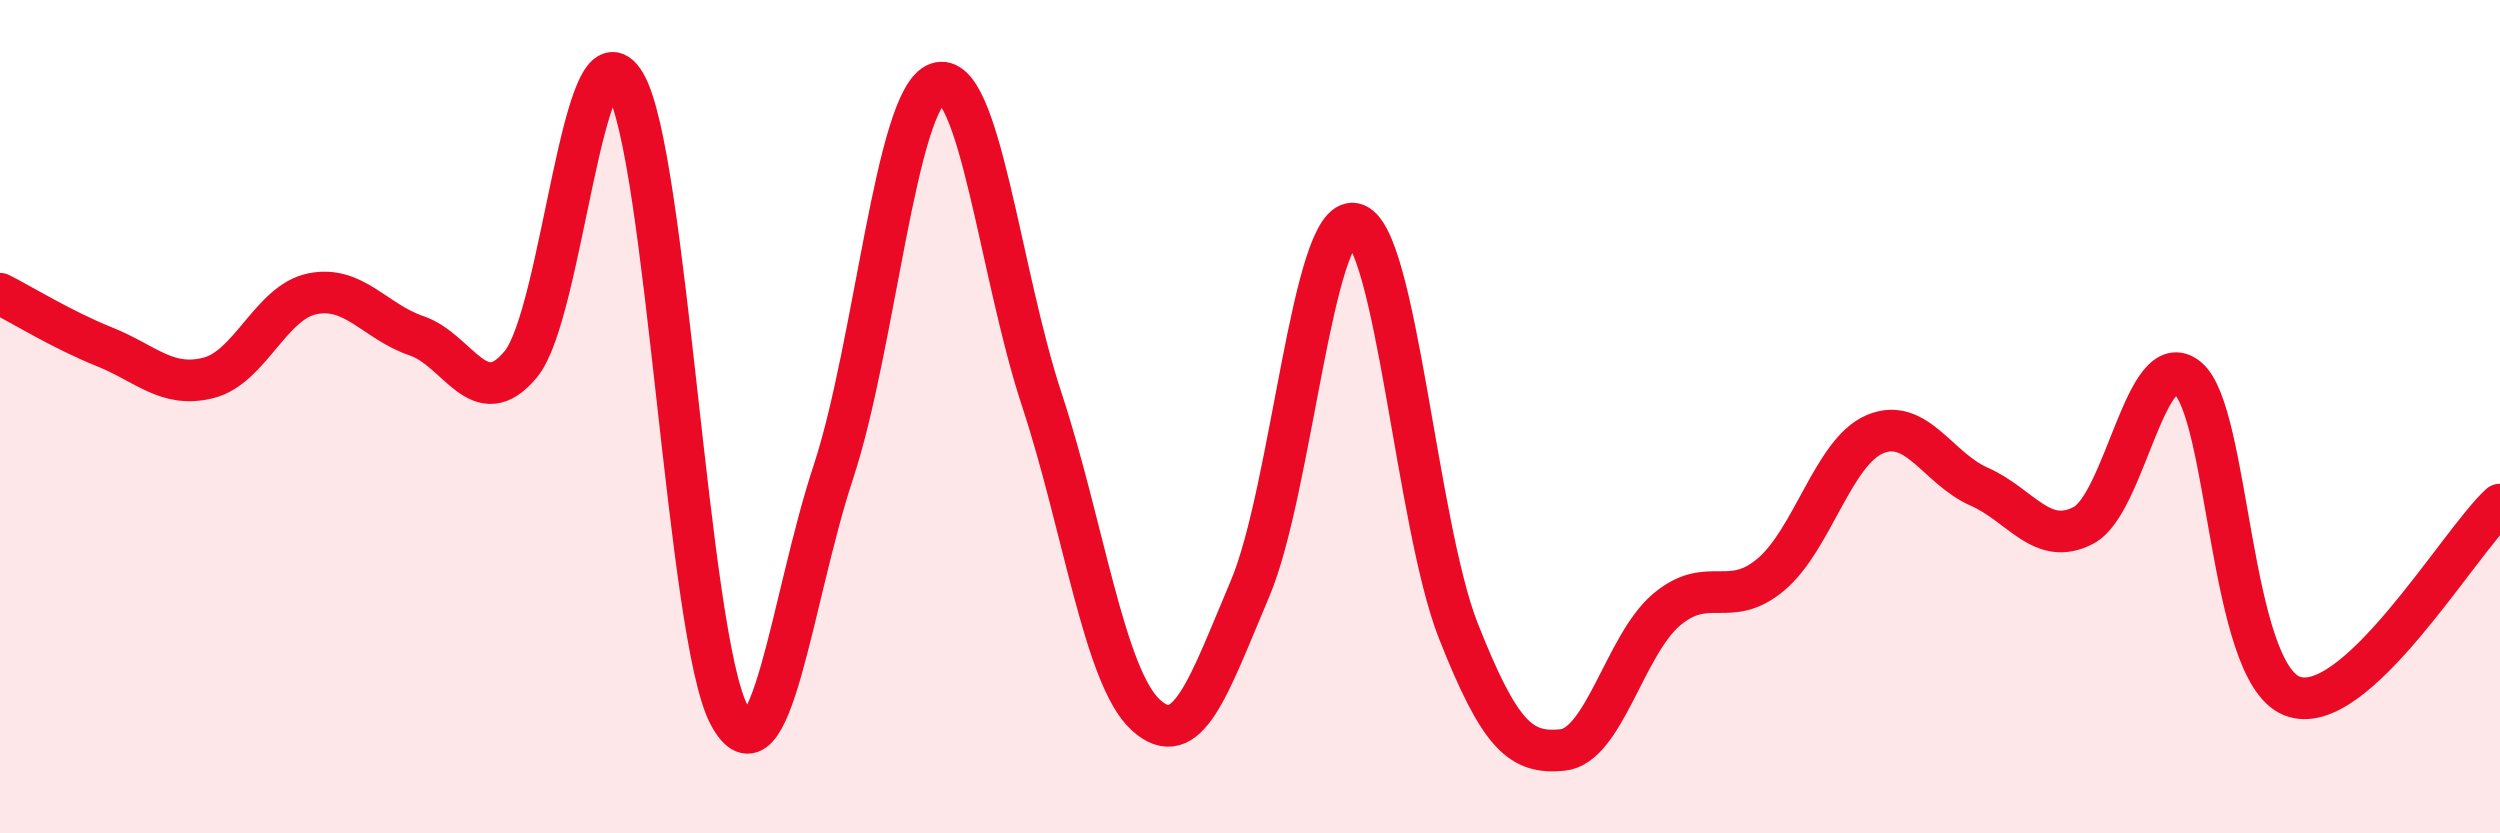 
    <svg width="60" height="20" viewBox="0 0 60 20" xmlns="http://www.w3.org/2000/svg">
      <path
        d="M 0,7.05 C 0.5,7.3 1.5,7.92 2.5,8.32 C 3.5,8.72 4,9.32 5,9.07 C 6,8.82 6.5,7.25 7.5,7.05 C 8.5,6.85 9,7.72 10,8.06 C 11,8.4 11.5,9.95 12.5,8.74 C 13.5,7.53 14,0.32 15,2 C 16,3.68 16.5,15.29 17.5,17.16 C 18.5,19.03 19,14.36 20,11.33 C 21,8.3 21.5,2.35 22.5,2 C 23.5,1.65 24,6.55 25,9.58 C 26,12.61 26.5,16.25 27.5,17.16 C 28.5,18.07 29,16.49 30,14.13 C 31,11.77 31.5,5.17 32.5,5.37 C 33.5,5.57 34,12.61 35,15.14 C 36,17.67 36.5,18.1 37.5,18 C 38.5,17.9 39,15.47 40,14.63 C 41,13.79 41.5,14.63 42.5,13.79 C 43.5,12.95 44,10.84 45,10.42 C 46,10 46.5,11.24 47.5,11.68 C 48.5,12.12 49,13.13 50,12.61 C 51,12.09 51.5,8.25 52.5,9.07 C 53.5,9.89 53.5,16.09 55,16.7 C 56.5,17.31 59,13.03 60,12.11L60 20L0 20Z"
        fill="#EB0A25"
        opacity="0.1"
        stroke-linecap="round"
        stroke-linejoin="round"
      />
      <path
        d="M 0,7.05 C 0.5,7.3 1.5,7.92 2.5,8.32 C 3.5,8.72 4,9.32 5,9.07 C 6,8.82 6.5,7.25 7.5,7.05 C 8.5,6.85 9,7.72 10,8.06 C 11,8.4 11.5,9.95 12.5,8.74 C 13.5,7.53 14,0.32 15,2 C 16,3.68 16.5,15.29 17.5,17.16 C 18.5,19.03 19,14.36 20,11.33 C 21,8.3 21.5,2.35 22.5,2 C 23.5,1.65 24,6.55 25,9.58 C 26,12.61 26.5,16.25 27.5,17.16 C 28.5,18.07 29,16.49 30,14.13 C 31,11.77 31.5,5.17 32.5,5.37 C 33.5,5.57 34,12.61 35,15.14 C 36,17.67 36.5,18.1 37.5,18 C 38.5,17.9 39,15.47 40,14.63 C 41,13.79 41.5,14.63 42.5,13.79 C 43.5,12.95 44,10.84 45,10.42 C 46,10 46.5,11.24 47.5,11.68 C 48.5,12.12 49,13.13 50,12.61 C 51,12.09 51.5,8.25 52.5,9.07 C 53.5,9.89 53.5,16.09 55,16.7 C 56.5,17.31 59,13.03 60,12.11"
        stroke="#EB0A25"
        stroke-width="1"
        fill="none"
        stroke-linecap="round"
        stroke-linejoin="round"
      />
    </svg>
  